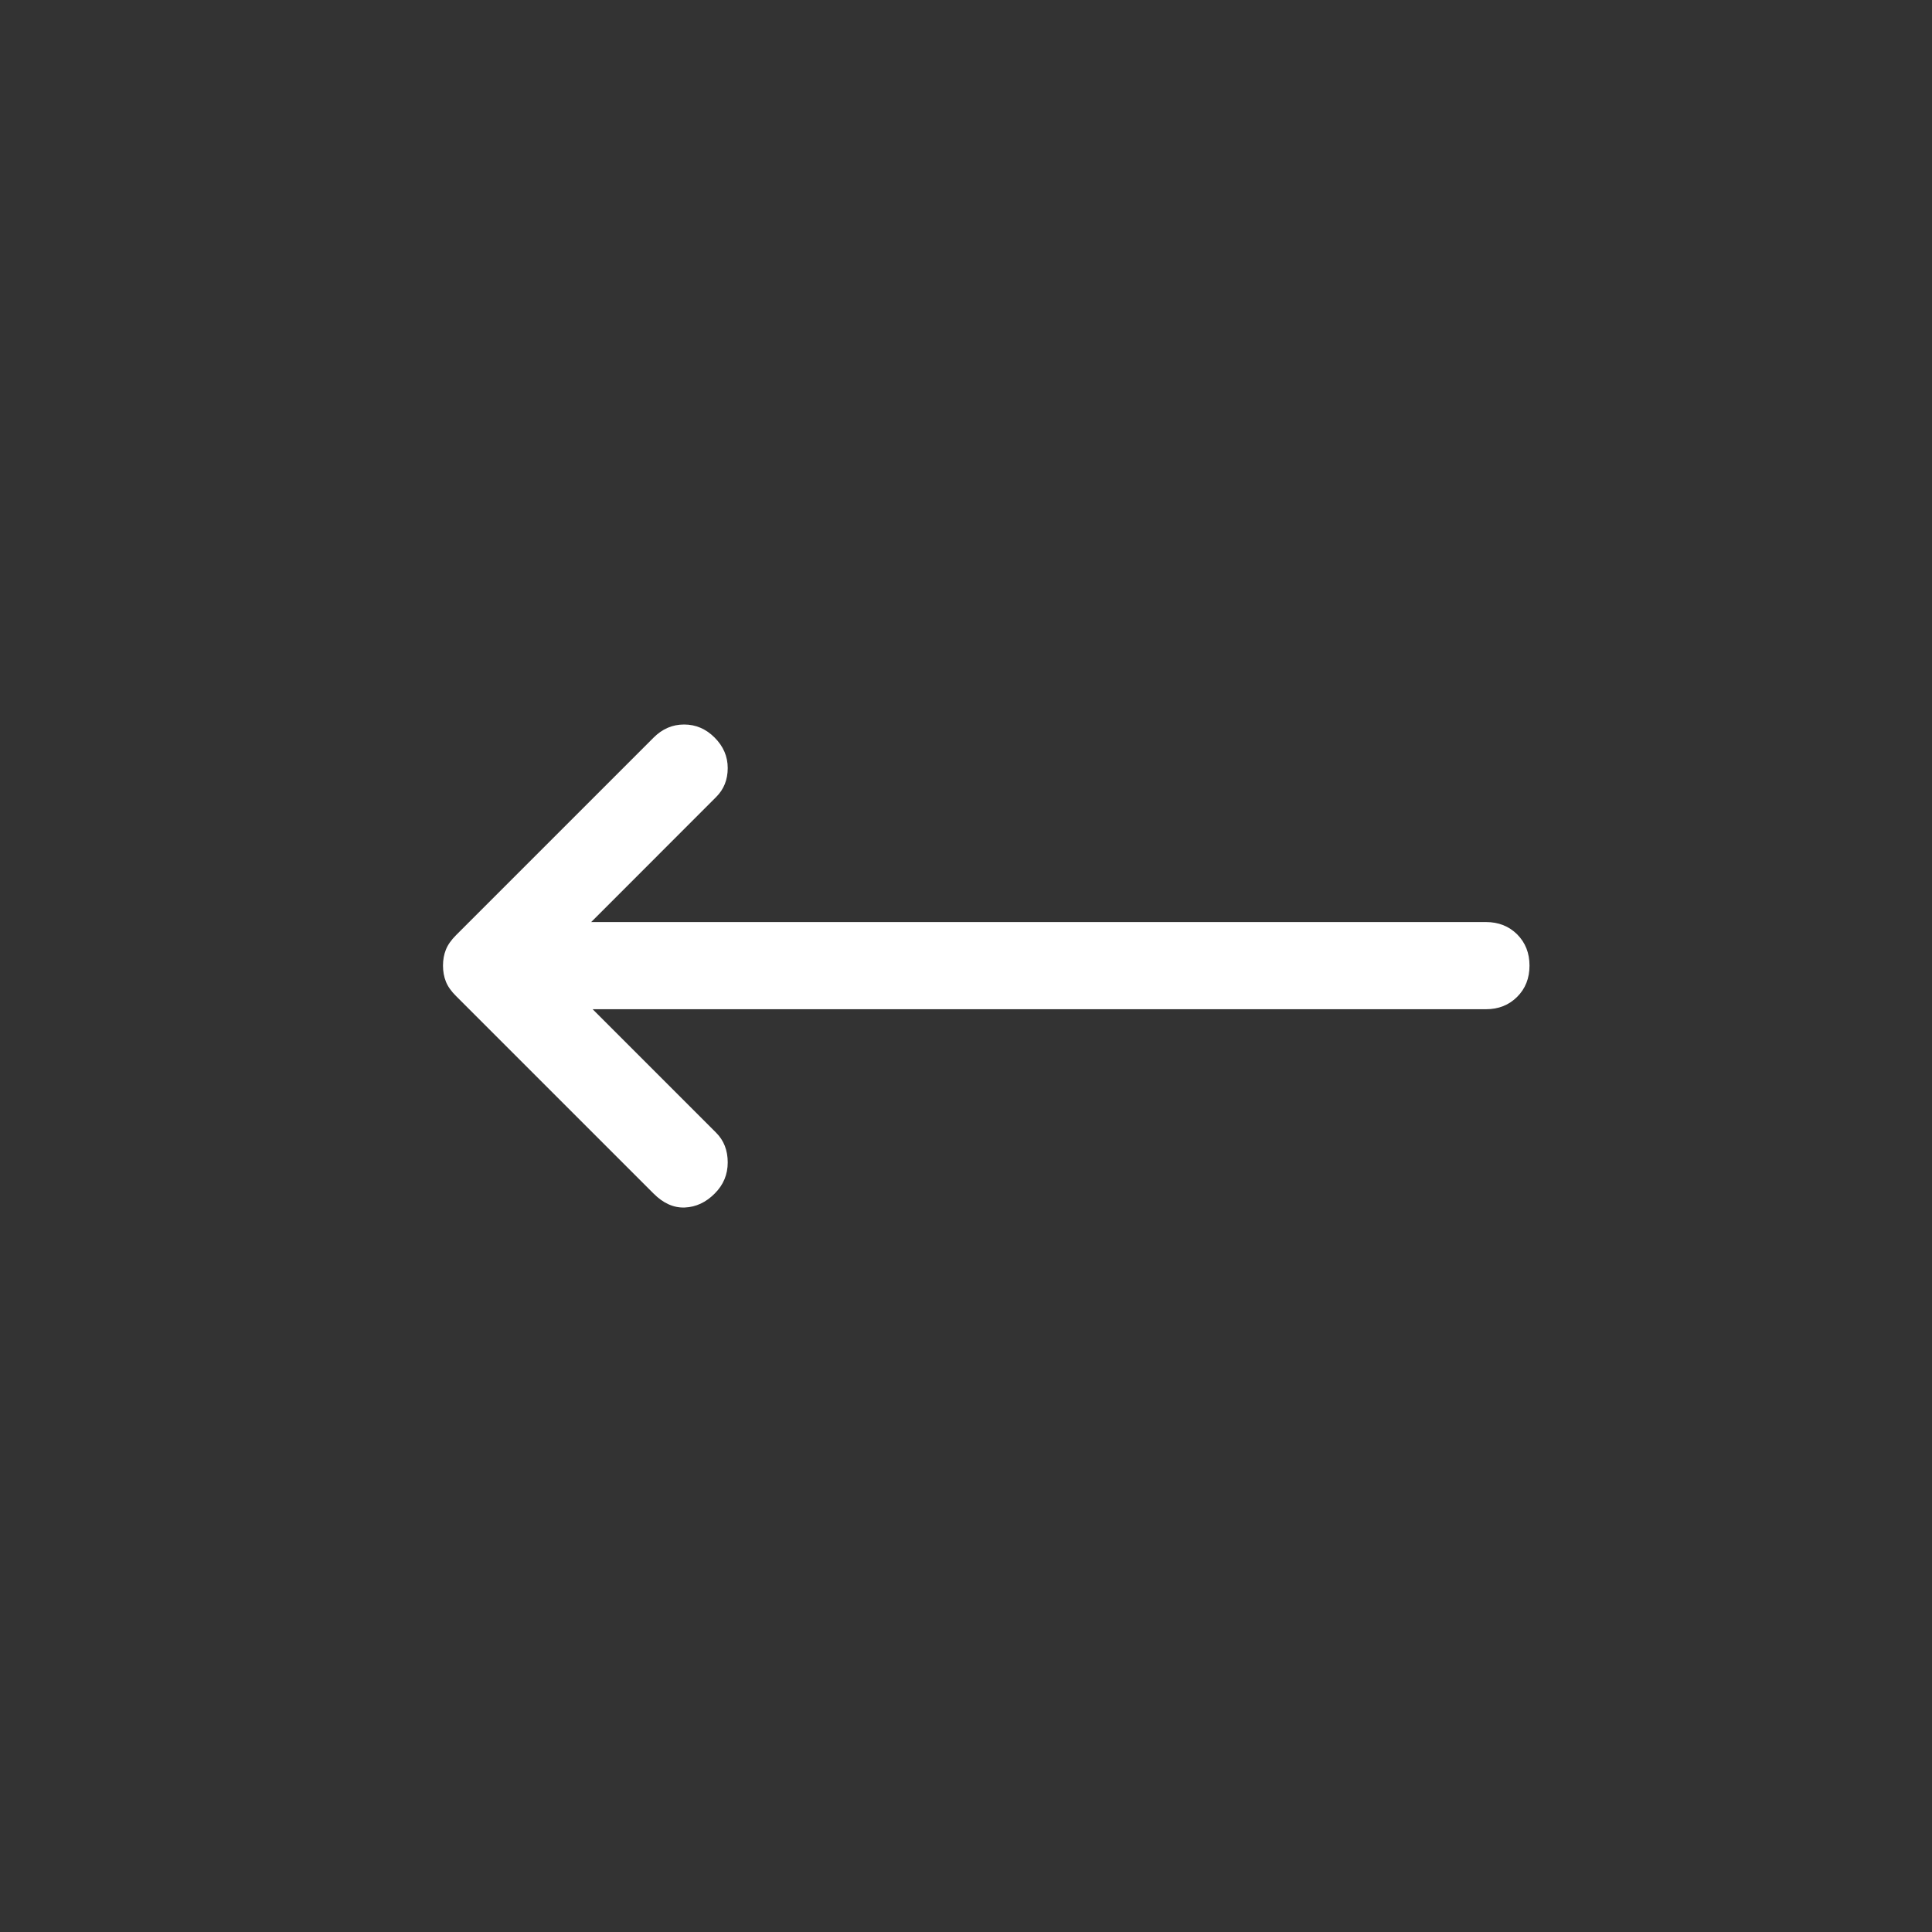 <svg width="24" height="24" viewBox="0 0 24 24" fill="none" xmlns="http://www.w3.org/2000/svg">
<rect x="0" y="0" width="24" height="24" fill="#333333" stroke="none"/>
<g id="trending_flat_FILL0_wght400_GRAD0_opsz48 3">
<path id="Vector" d="M7.362 12.537H18.459C18.615 12.537 18.744 12.486 18.847 12.383C18.949 12.281 19 12.152 19 11.995C19 11.839 18.949 11.71 18.847 11.607C18.744 11.505 18.615 11.454 18.459 11.454H7.344L8.895 9.902C8.992 9.806 9.04 9.686 9.04 9.541C9.04 9.397 8.986 9.271 8.877 9.162C8.769 9.054 8.643 9 8.498 9C8.354 9 8.228 9.054 8.12 9.162L5.666 11.616C5.605 11.677 5.563 11.737 5.539 11.797C5.515 11.857 5.503 11.923 5.503 11.995C5.503 12.067 5.515 12.134 5.539 12.194C5.563 12.254 5.605 12.314 5.666 12.374L8.12 14.828C8.24 14.948 8.369 15.006 8.508 15C8.646 14.994 8.769 14.936 8.877 14.828C8.986 14.72 9.04 14.591 9.04 14.44C9.04 14.29 8.992 14.166 8.895 14.07L7.362 12.537Z" fill="white"/>
</g>
</svg>
